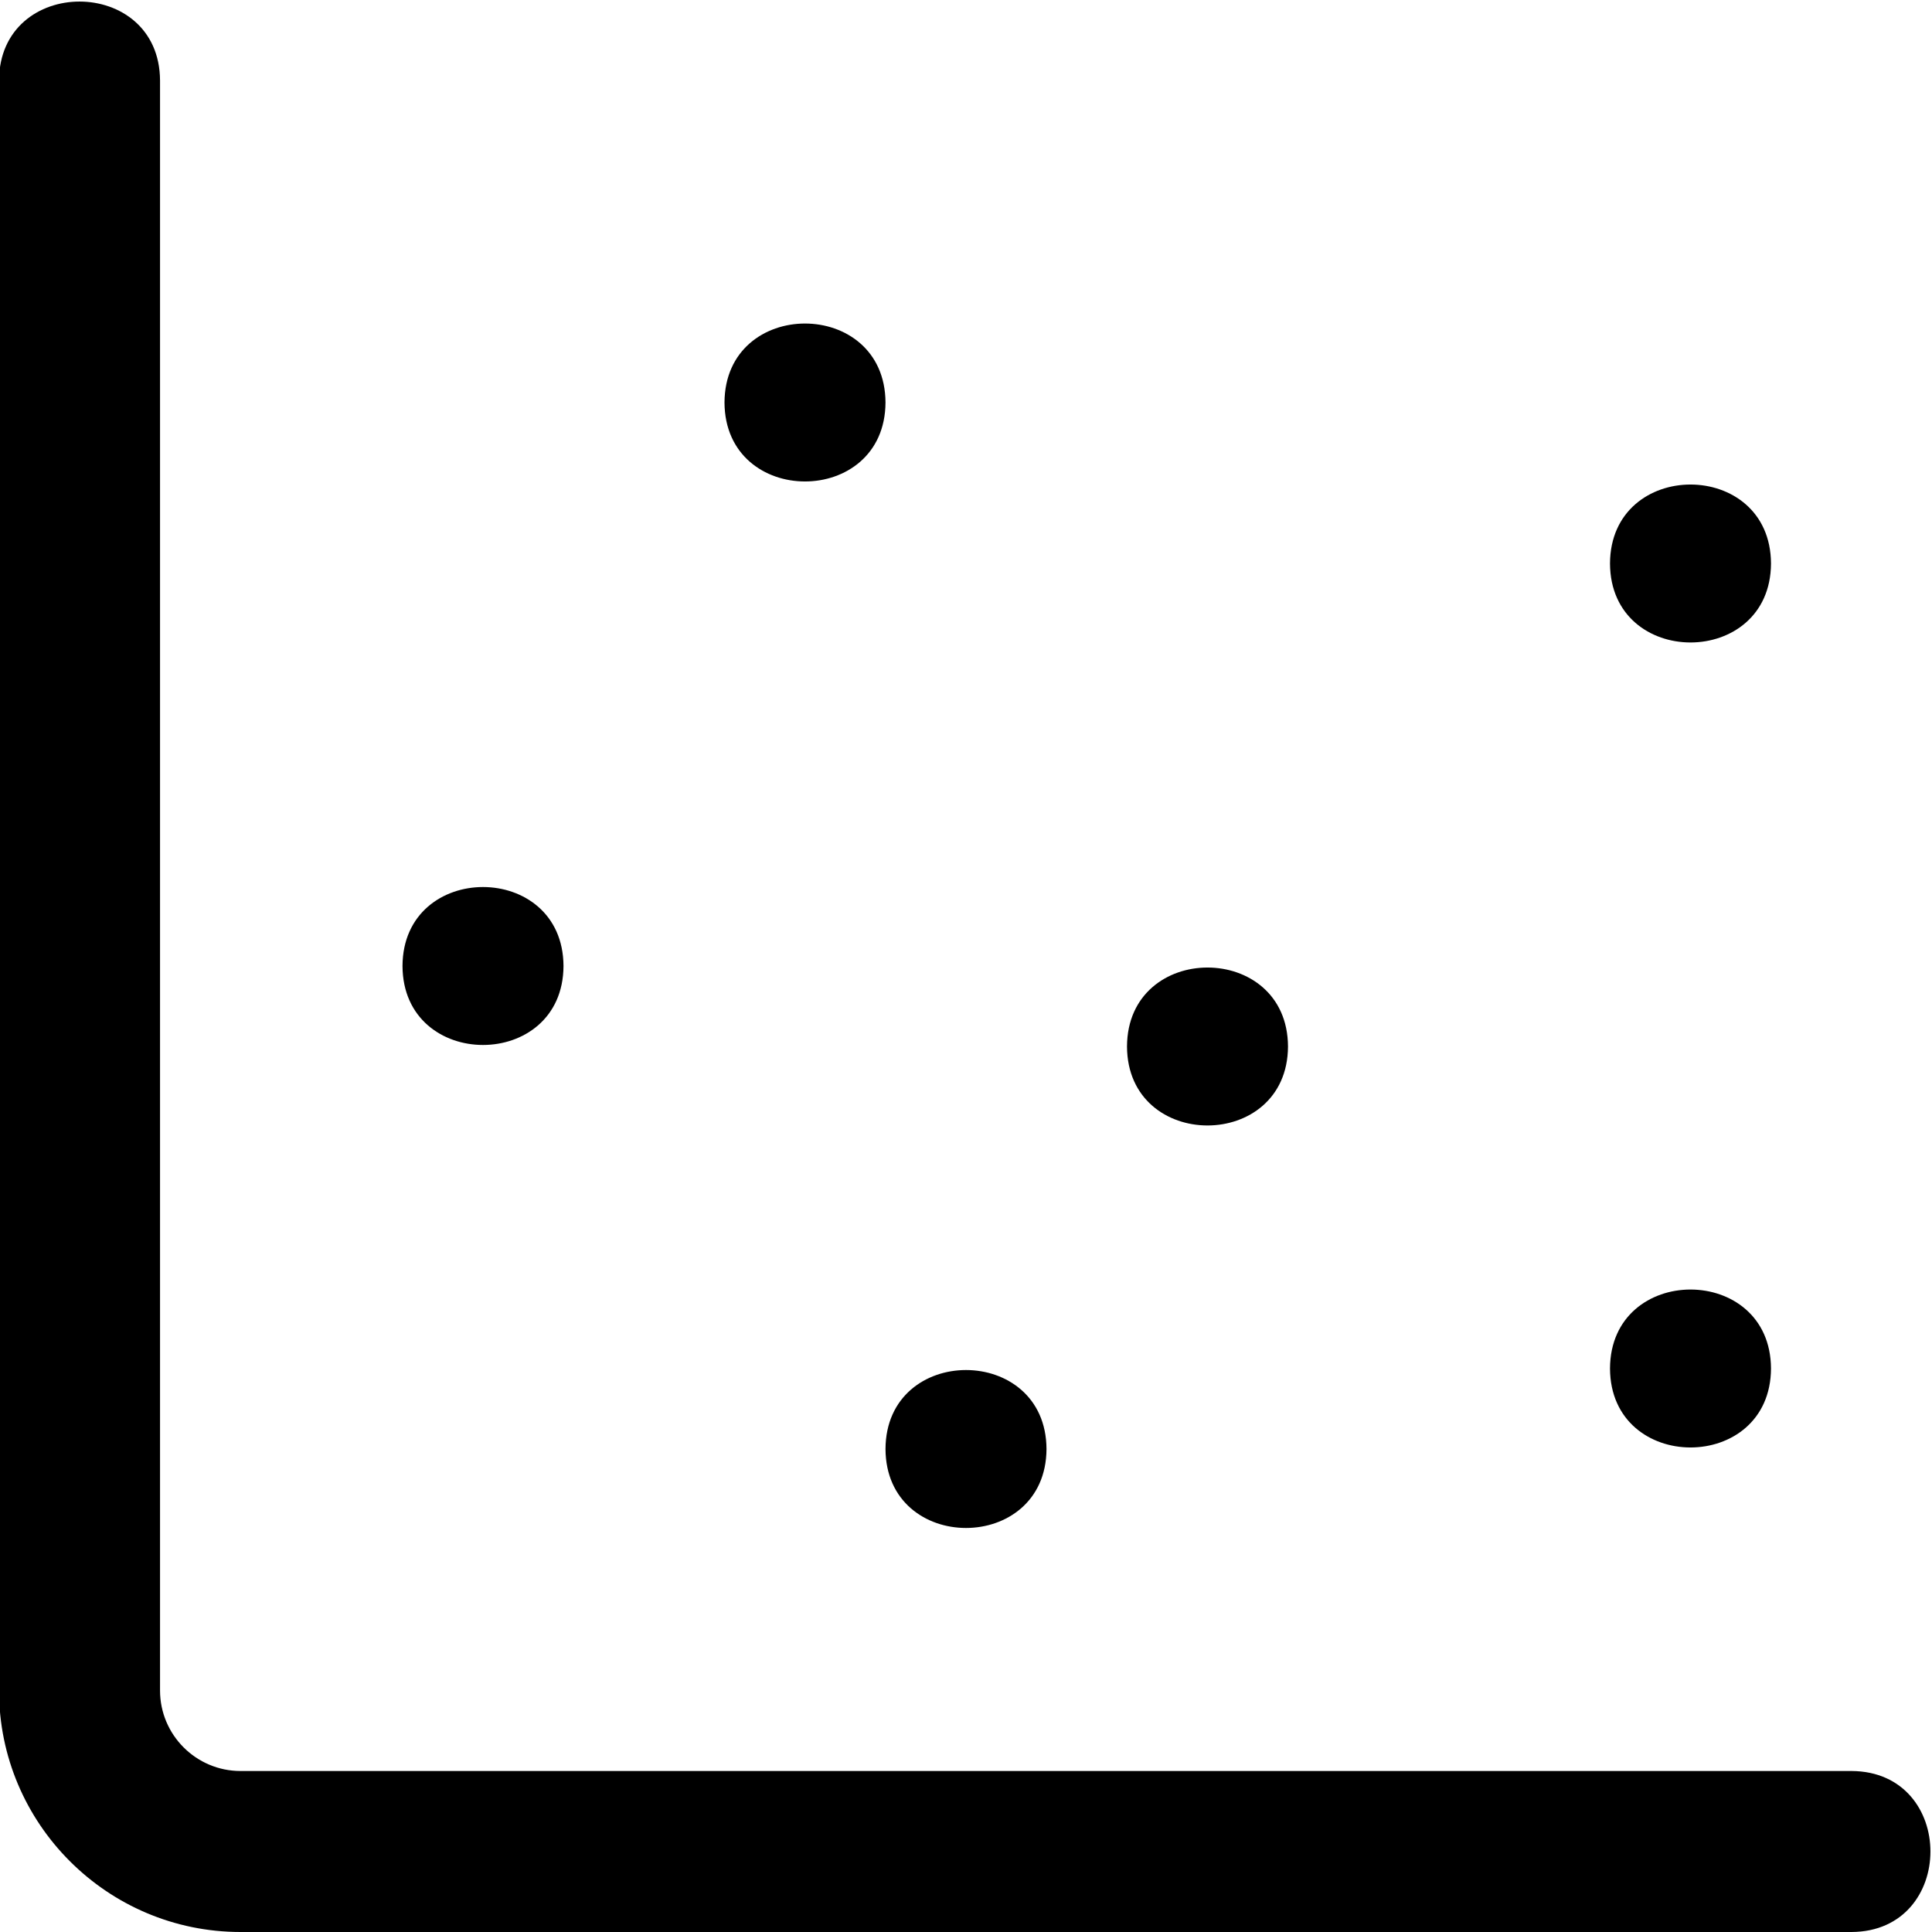 <?xml version="1.0" encoding="UTF-8"?>
<svg xmlns="http://www.w3.org/2000/svg" id="Layer_1" data-name="Layer 1" viewBox="0 0 24 24" width="512" height="512"><path d="M23,24H2.988C1.333,24-.012,22.654-.012,21V1C-.006-.308,1.982-.307,1.988,1V21c0,.552,.449,1,1,1H23c1.308,.006,1.307,1.995,0,2ZM14,13c.006,1.308,1.994,1.308,2,0-.006-1.308-1.994-1.308-2,0Zm6-6c.006,1.308,1.994,1.308,2,0-.006-1.308-1.994-1.308-2,0Zm-9,11c.006,1.308,1.994,1.308,2,0-.006-1.308-1.994-1.308-2,0Zm9-1c.006,1.308,1.994,1.308,2,0-.006-1.308-1.994-1.308-2,0ZM9,5c.006,1.308,1.994,1.308,2,0-.006-1.308-1.994-1.308-2,0Zm-4,7c.006,1.308,1.994,1.308,2,0-.006-1.308-1.994-1.308-2,0Z"/></svg>
